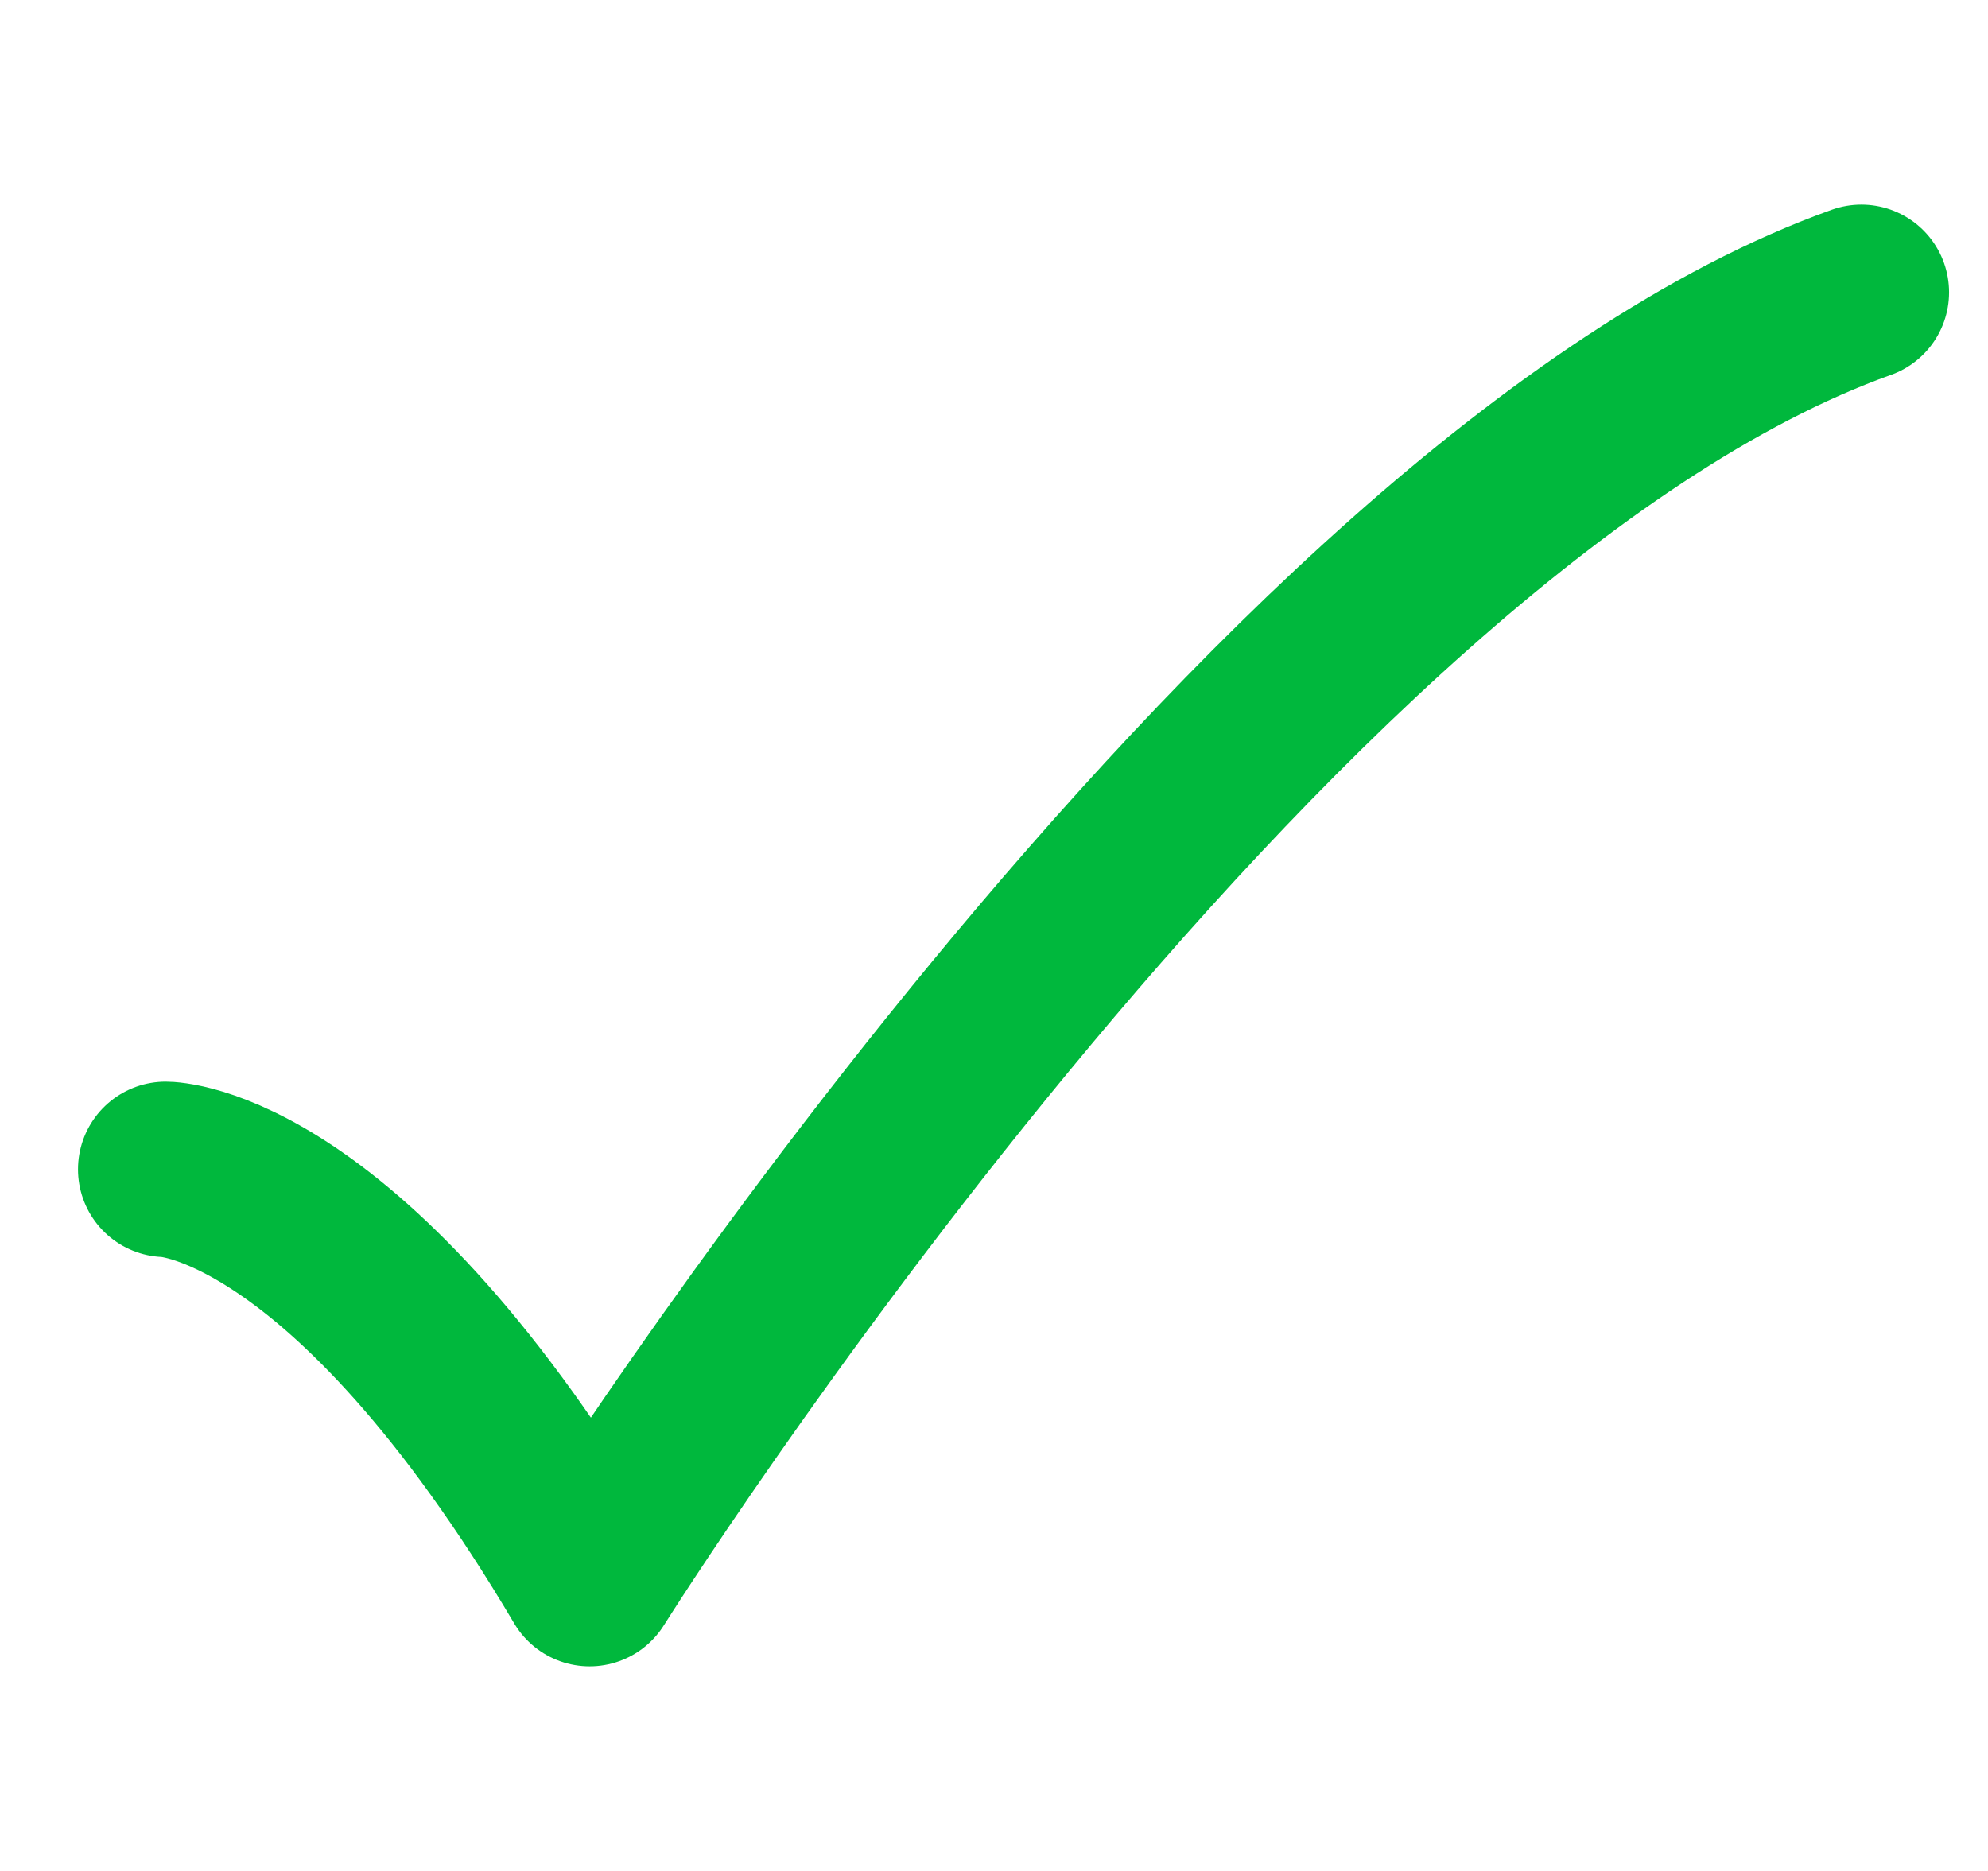 <svg width="17" height="16" viewBox="0 0 17 16" fill="none" xmlns="http://www.w3.org/2000/svg">
<path d="M1.417 10C1.417 10 2.971 10 5.042 13.5C5.042 13.5 10.799 4.333 15.917 2.5" stroke="#00B83D" stroke-width="1.5" stroke-linecap="round" stroke-linejoin="round"/>
</svg>
